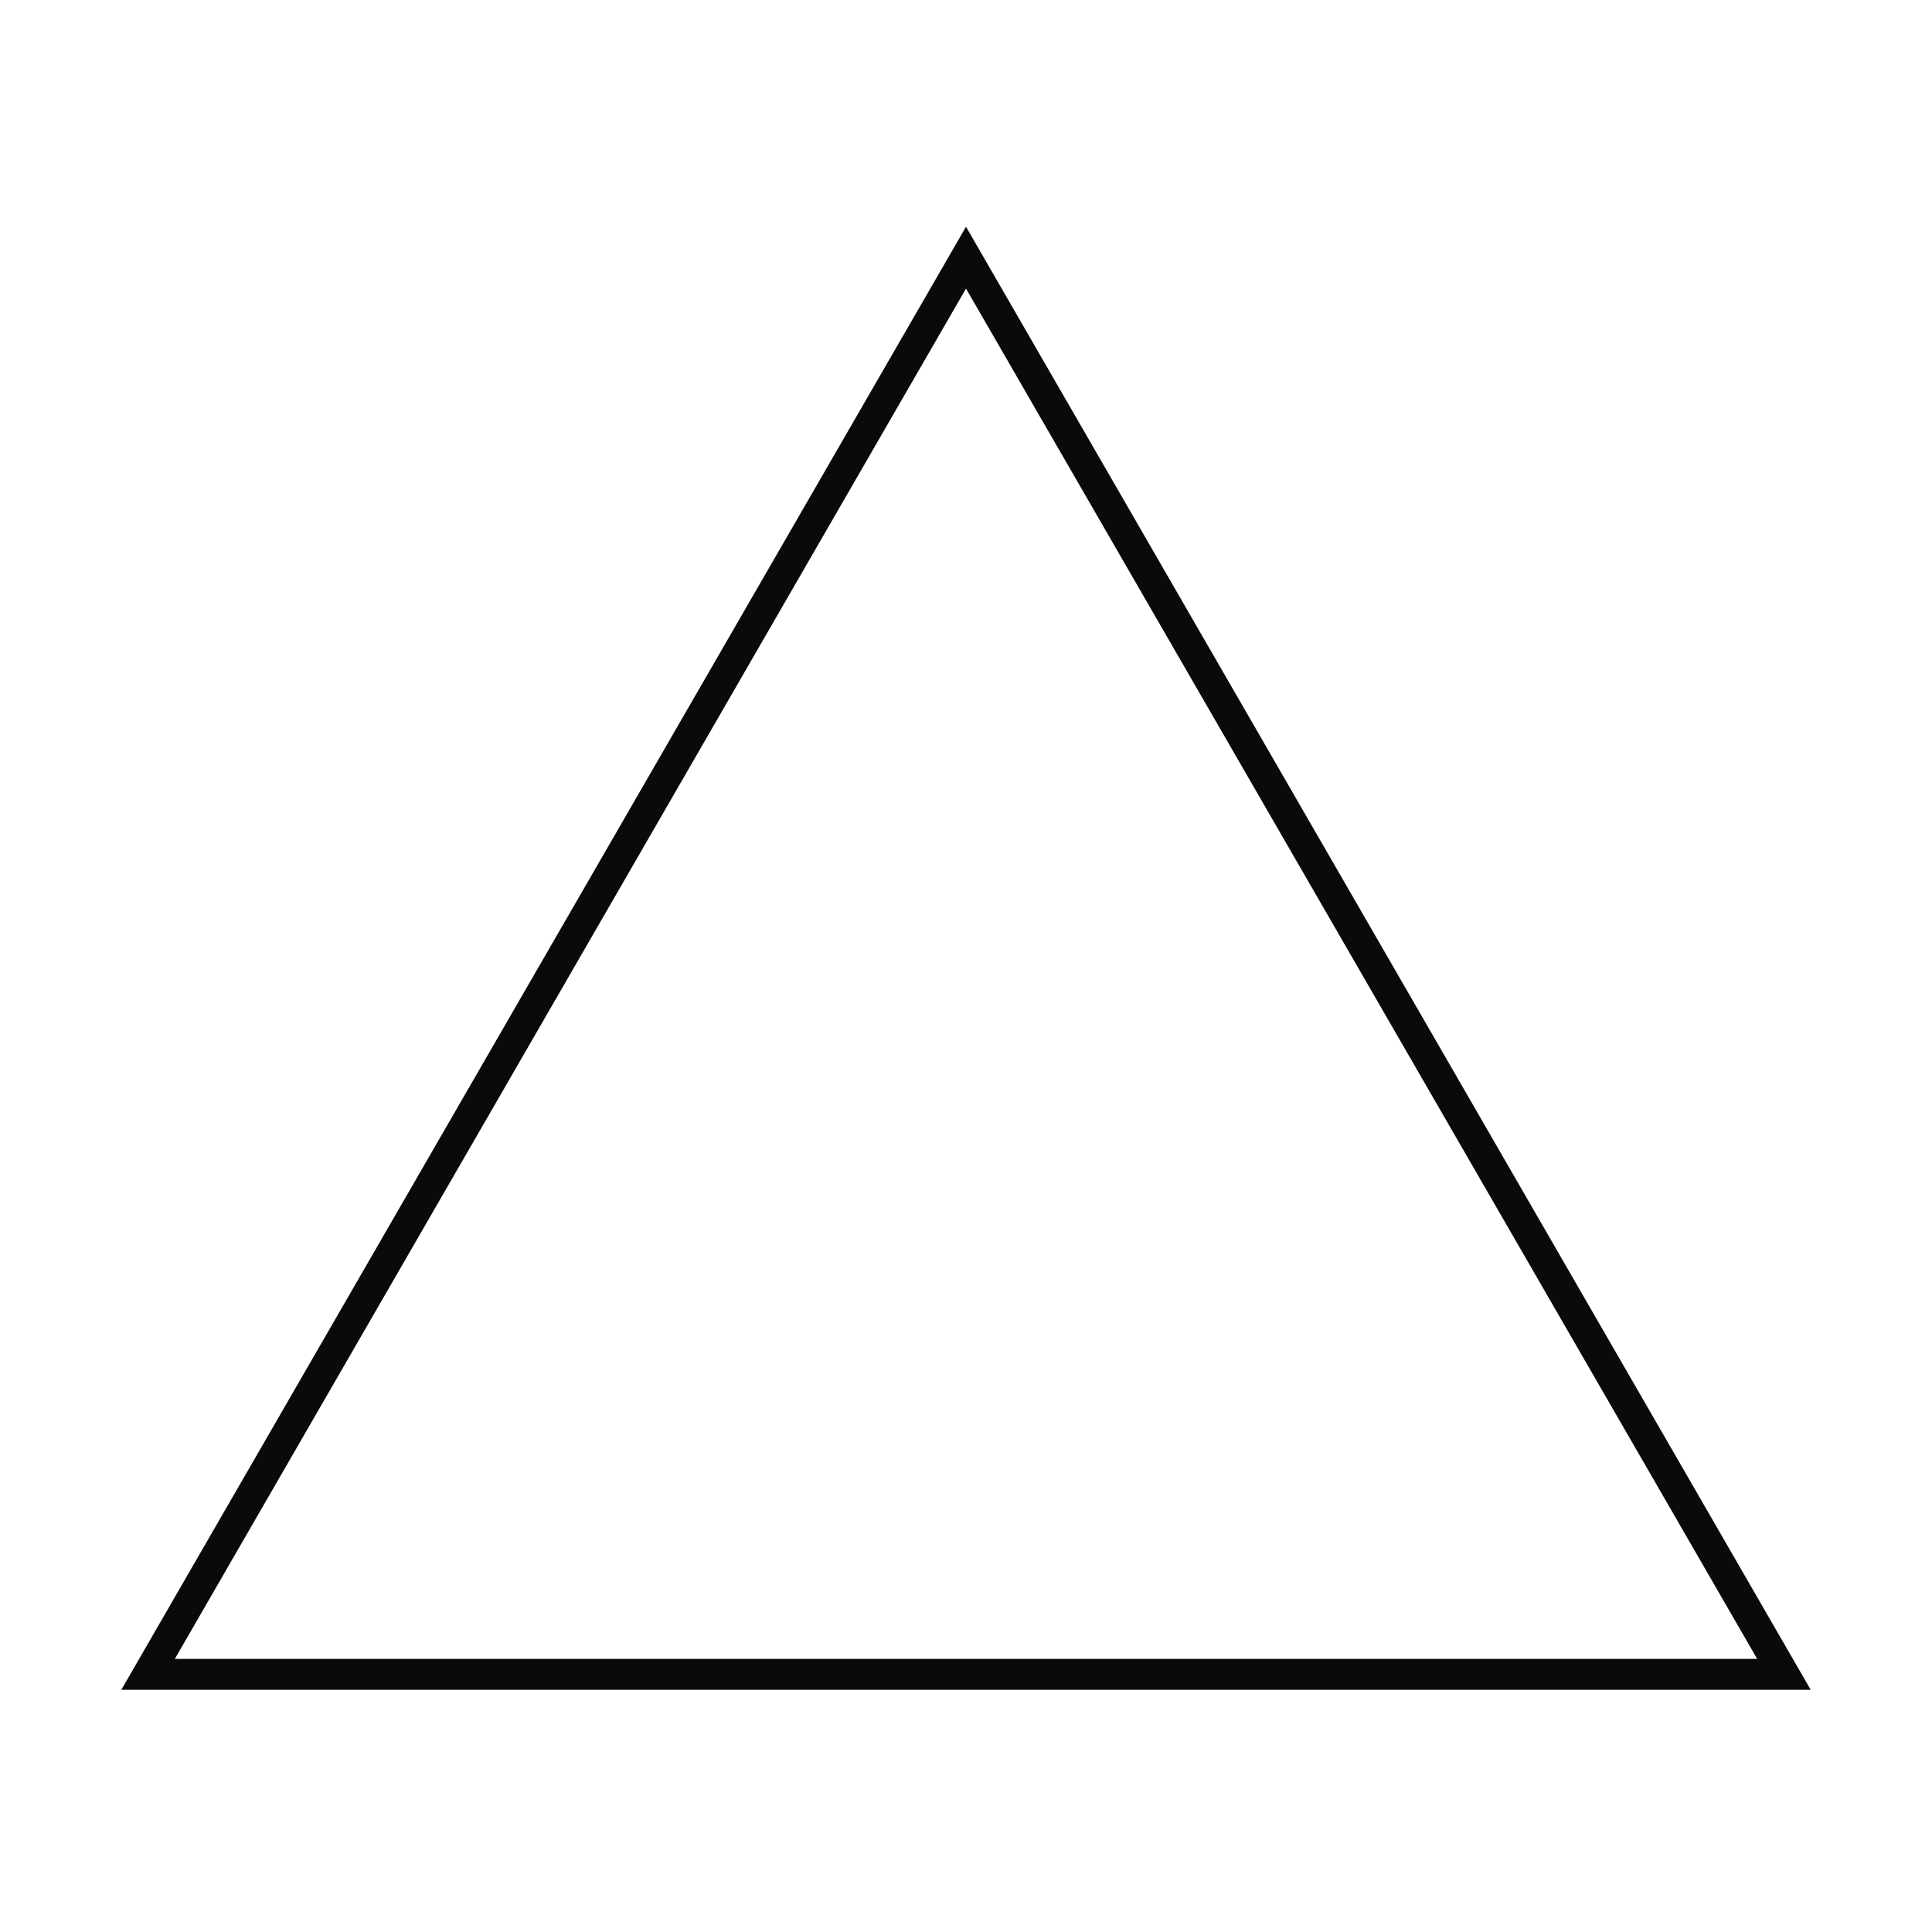 <svg id="Layer_1" data-name="Layer 1" xmlns="http://www.w3.org/2000/svg" viewBox="0 0 250 250"><defs><style>.cls-1{fill:none;stroke:#0a0a0a;stroke-miterlimit:10;stroke-width:4px;}</style></defs><title>triangle</title><polygon class="cls-1" points="125 33.34 19.16 216.66 230.84 216.66 125 33.34 19.16 216.66 230.84 216.66 125 33.34"/></svg>